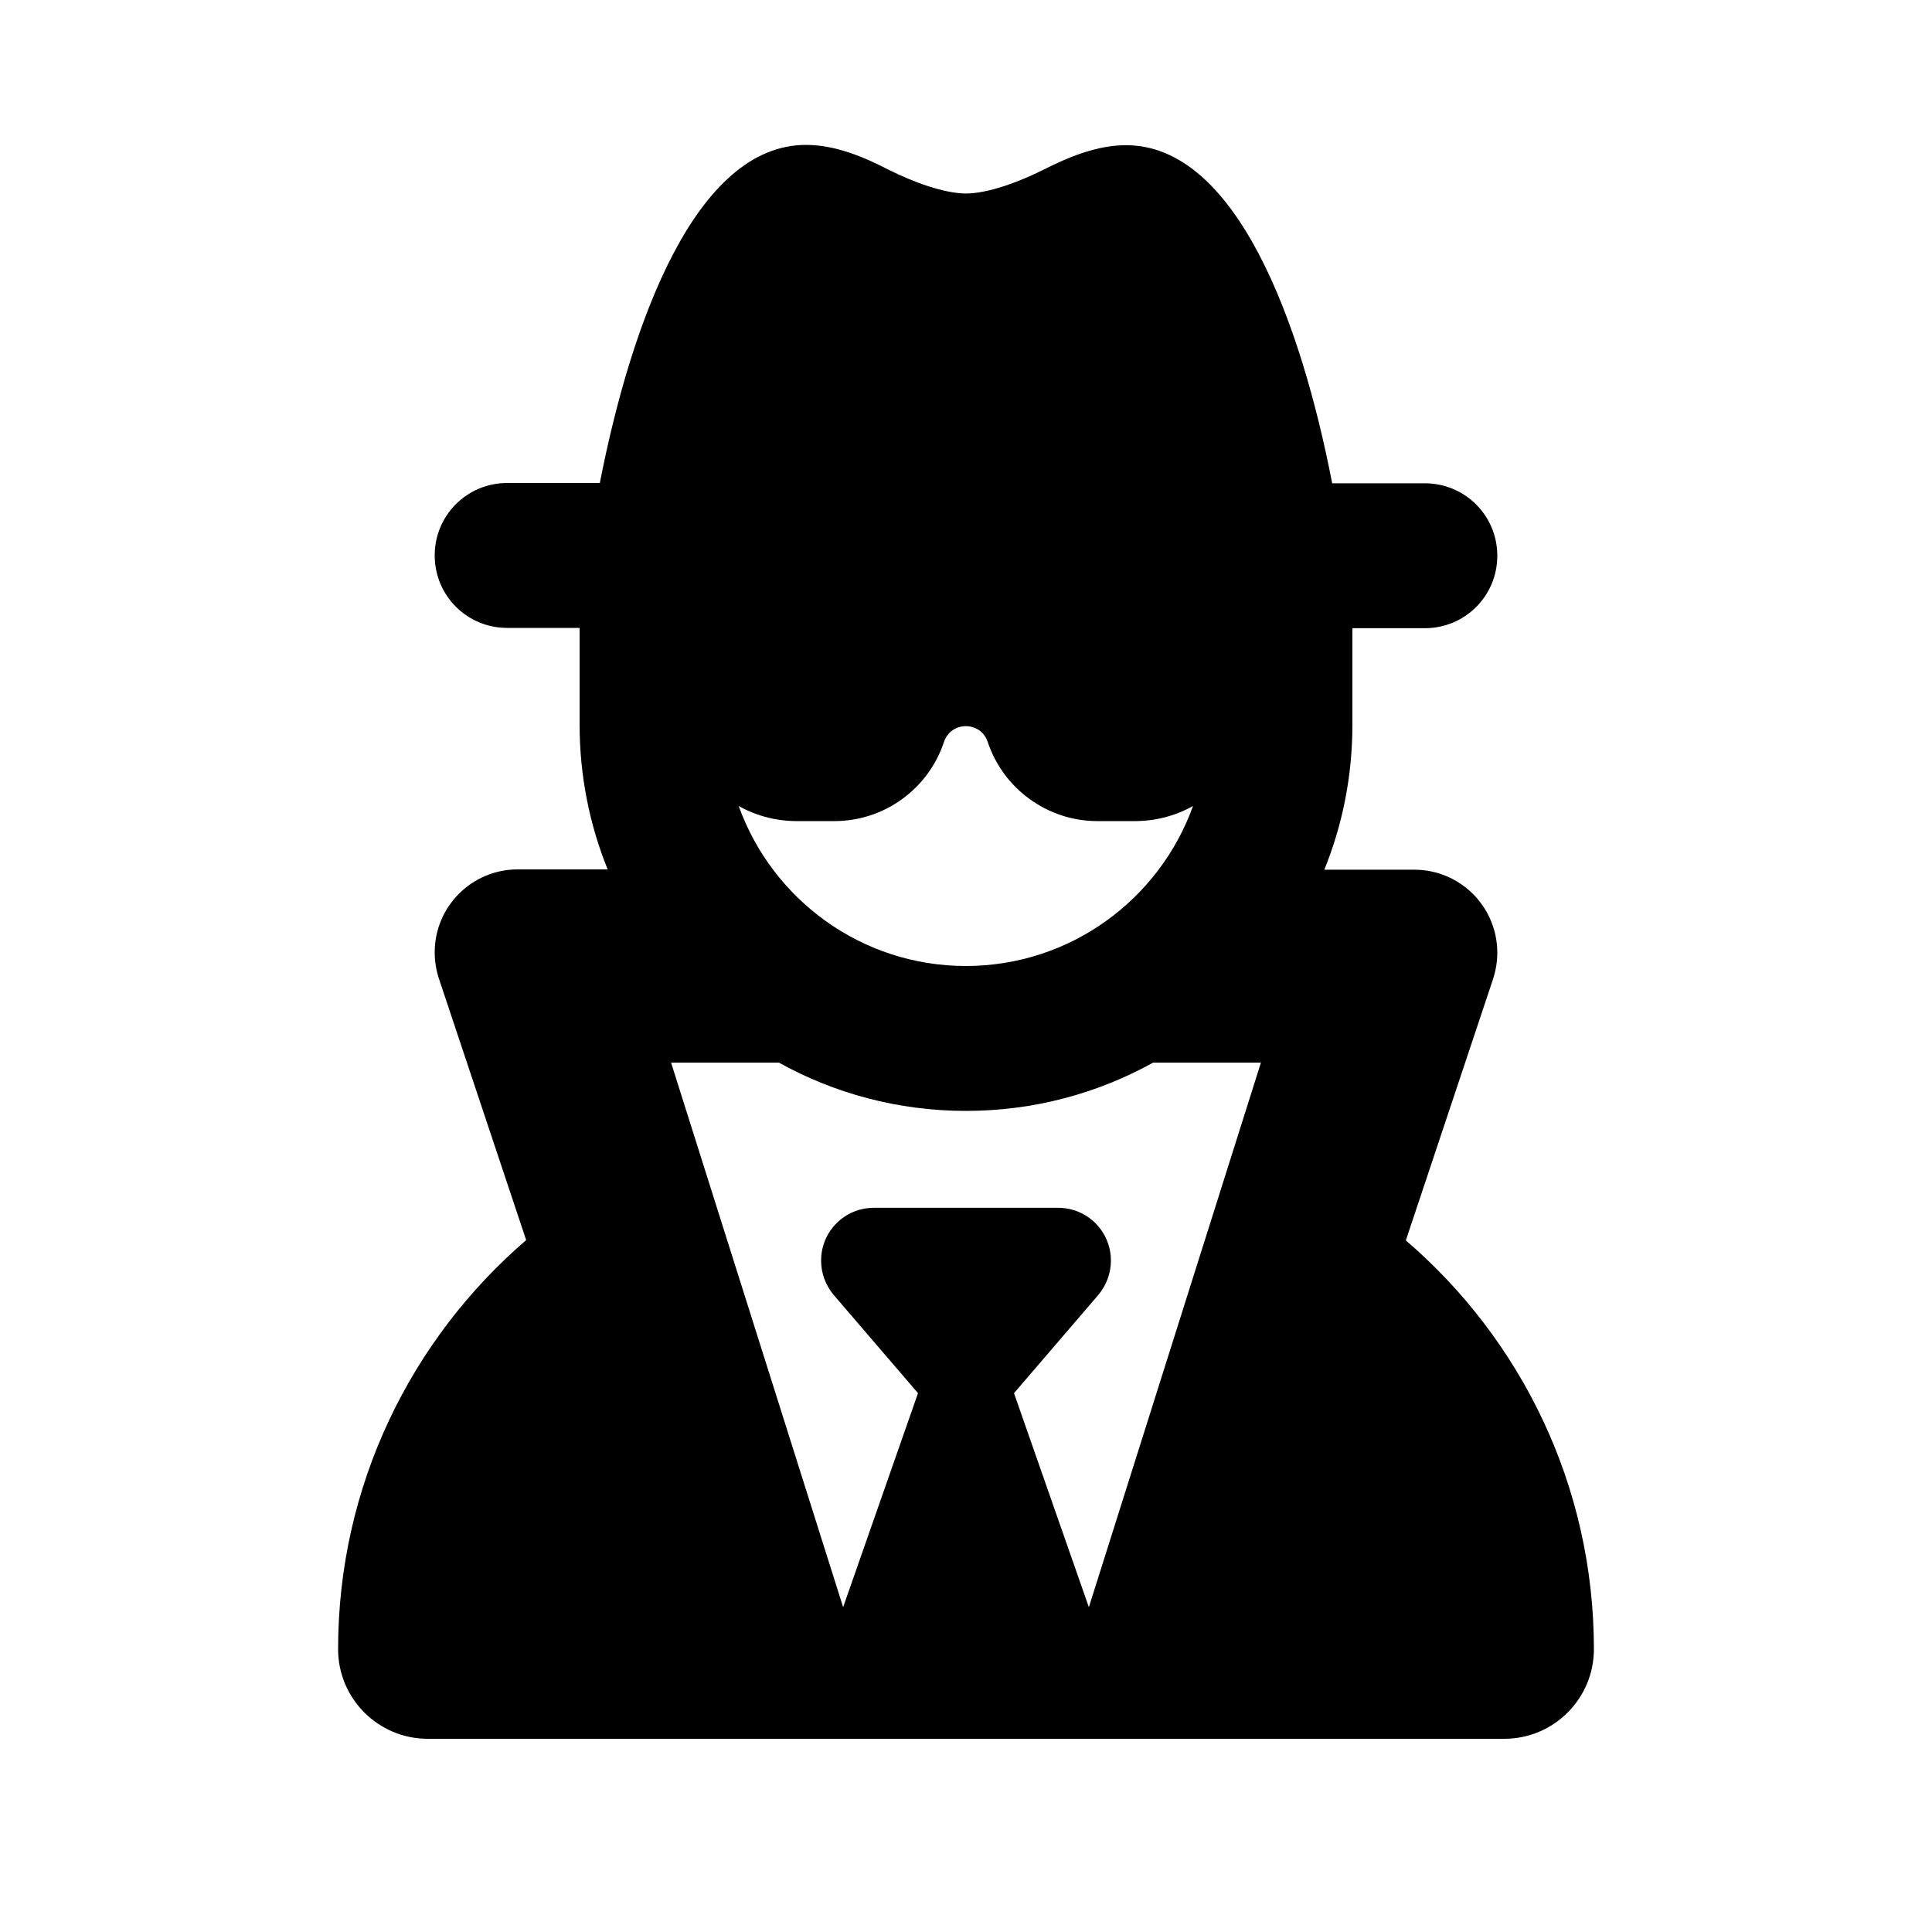 <svg xmlns="http://www.w3.org/2000/svg" version="1.1" xmlns:xlink="http://www.w3.org/1999/xlink" width="640" height="640"><svg xmlns="http://www.w3.org/2000/svg" viewBox="0 0 640 640"><!--!Font Awesome Free 7.0.0 by @fontawesome - https://fontawesome.com License - https://fontawesome.com/license/free Copyright 2025 Fonticons, Inc.--><path d="M267 48C230.6 48 209.2 106.3 198.7 160L168 160C154.7 160 144 170.7 144 184C144 197.3 154.7 208 168 208L192 208L192 240C192 257 195.3 273.2 201.3 288L192 288L192 288L171.5 288C156.3 288 144 300.3 144 315.5C144 318.5 144.5 321.4 145.4 324.2L174.3 410.8C136.2 443.6 112 492.1 112 546.3C112 562.7 125.3 576 141.7 576L498.3 576C514.7 576 528 562.7 528 546.3C528 492.1 503.8 443.6 465.7 410.9L494.6 324.3C495.5 321.5 496 318.6 496 315.6C496 300.4 483.7 288.1 468.5 288.1L448 288.1L448 288.1L438.7 288.1C444.7 273.3 448 257.1 448 240.1L448 208.1L472 208.1C485.3 208.1 496 197.4 496 184.1C496 170.8 485.3 160.1 472 160.1L441.3 160.1C430.9 106.4 409.4 48.1 373 48.1C363.4 48.1 354 52 345.5 56.3C337.3 60.4 327.1 64.1 320 64.1C312.9 64.1 302.7 60.4 294.5 56.3C286 51.9 276.6 48 267 48zM360.7 532.4L335.9 461.5L363.8 429C366.5 425.8 368 421.8 368 417.6C368 407.9 360.2 400.1 350.5 400.1L289.5 400.1C279.8 400.1 272 407.9 272 417.6C272 421.8 273.5 425.8 276.2 429L304.1 461.5L279.3 532.4L222.3 352L258 352C276.4 362.2 297.5 368 320 368C342.5 368 363.6 362.2 382 352L417.7 352L360.7 532.4zM320 320C285.3 320 255.8 297.9 244.7 267C250.4 270.2 257 272 264 272L276.4 272C292.9 272 307.5 261.4 312.7 245.8C315 238.8 324.9 238.8 327.2 245.8C332.4 261.4 347.1 272 363.5 272L375.9 272C382.9 272 389.5 270.2 395.2 267C384.1 297.9 354.6 320 319.9 320z"></path></svg><style>@media (prefers-color-scheme: light) { :root { filter: none; } }
@media (prefers-color-scheme: dark) { :root { filter: none; } }
</style></svg>